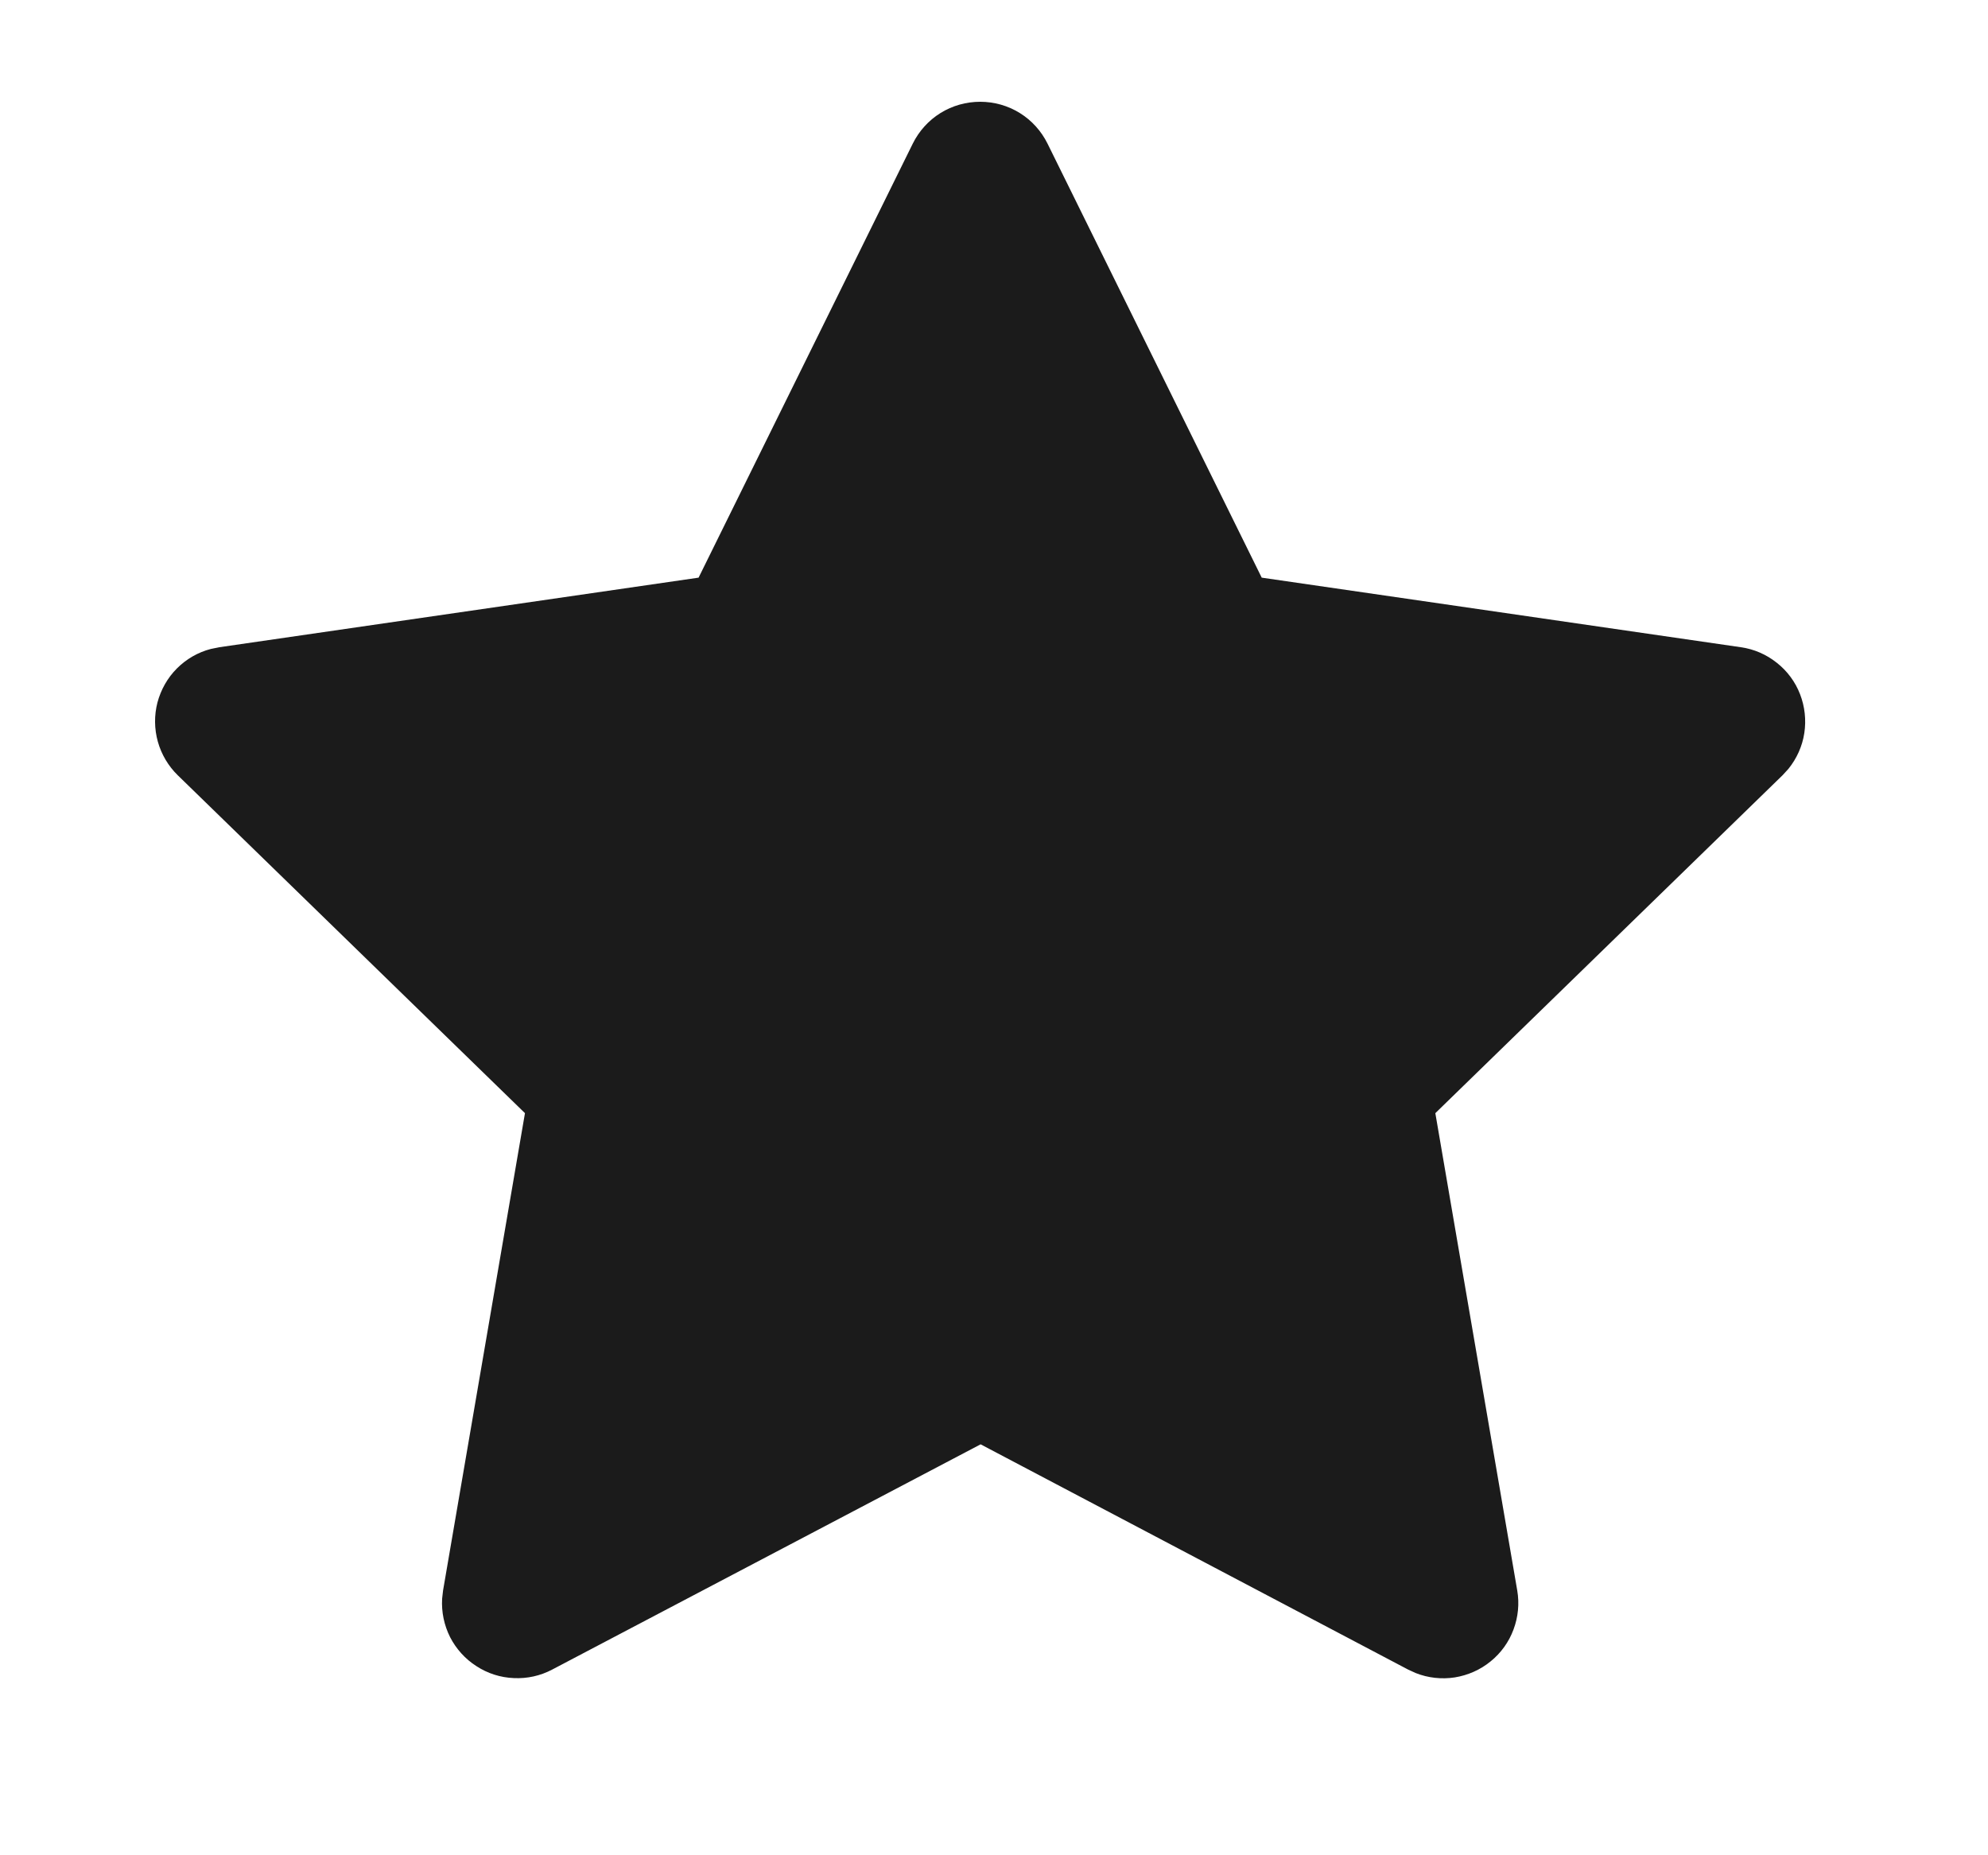 <svg width="15" height="14" viewBox="0 0 15 14" fill="none" xmlns="http://www.w3.org/2000/svg">
<g clip-path="url(#clip0_15_869)">
<path d="M5.271 4.359L1.655 4.884L1.591 4.897C1.494 4.922 1.406 4.973 1.335 5.044C1.264 5.115 1.214 5.204 1.188 5.301C1.163 5.398 1.164 5.5 1.191 5.597C1.218 5.693 1.27 5.781 1.342 5.851L3.961 8.4L3.343 12.002L3.336 12.064C3.33 12.164 3.351 12.264 3.396 12.354C3.442 12.443 3.51 12.519 3.595 12.573C3.679 12.628 3.776 12.659 3.877 12.663C3.977 12.668 4.077 12.646 4.166 12.599L7.399 10.899L10.625 12.599L10.682 12.625C10.775 12.662 10.877 12.673 10.976 12.658C11.075 12.642 11.169 12.601 11.247 12.537C11.325 12.474 11.385 12.391 11.42 12.296C11.455 12.202 11.465 12.101 11.448 12.002L10.83 8.4L13.45 5.85L13.494 5.802C13.557 5.724 13.599 5.631 13.614 5.532C13.629 5.433 13.618 5.332 13.582 5.239C13.546 5.145 13.485 5.063 13.406 5.001C13.328 4.939 13.235 4.898 13.135 4.884L9.52 4.359L7.904 1.084C7.857 0.989 7.785 0.909 7.695 0.853C7.605 0.797 7.501 0.768 7.396 0.768C7.29 0.768 7.186 0.797 7.096 0.853C7.006 0.909 6.934 0.989 6.887 1.084L5.271 4.359Z" fill="#1B1B1B"/>
</g>
<defs>
<clipPath id="clip0_15_869">
<rect width="13.6" height="13.6" fill="white" transform="translate(0.6 0.2)"/>
</clipPath>
</defs>
</svg>
